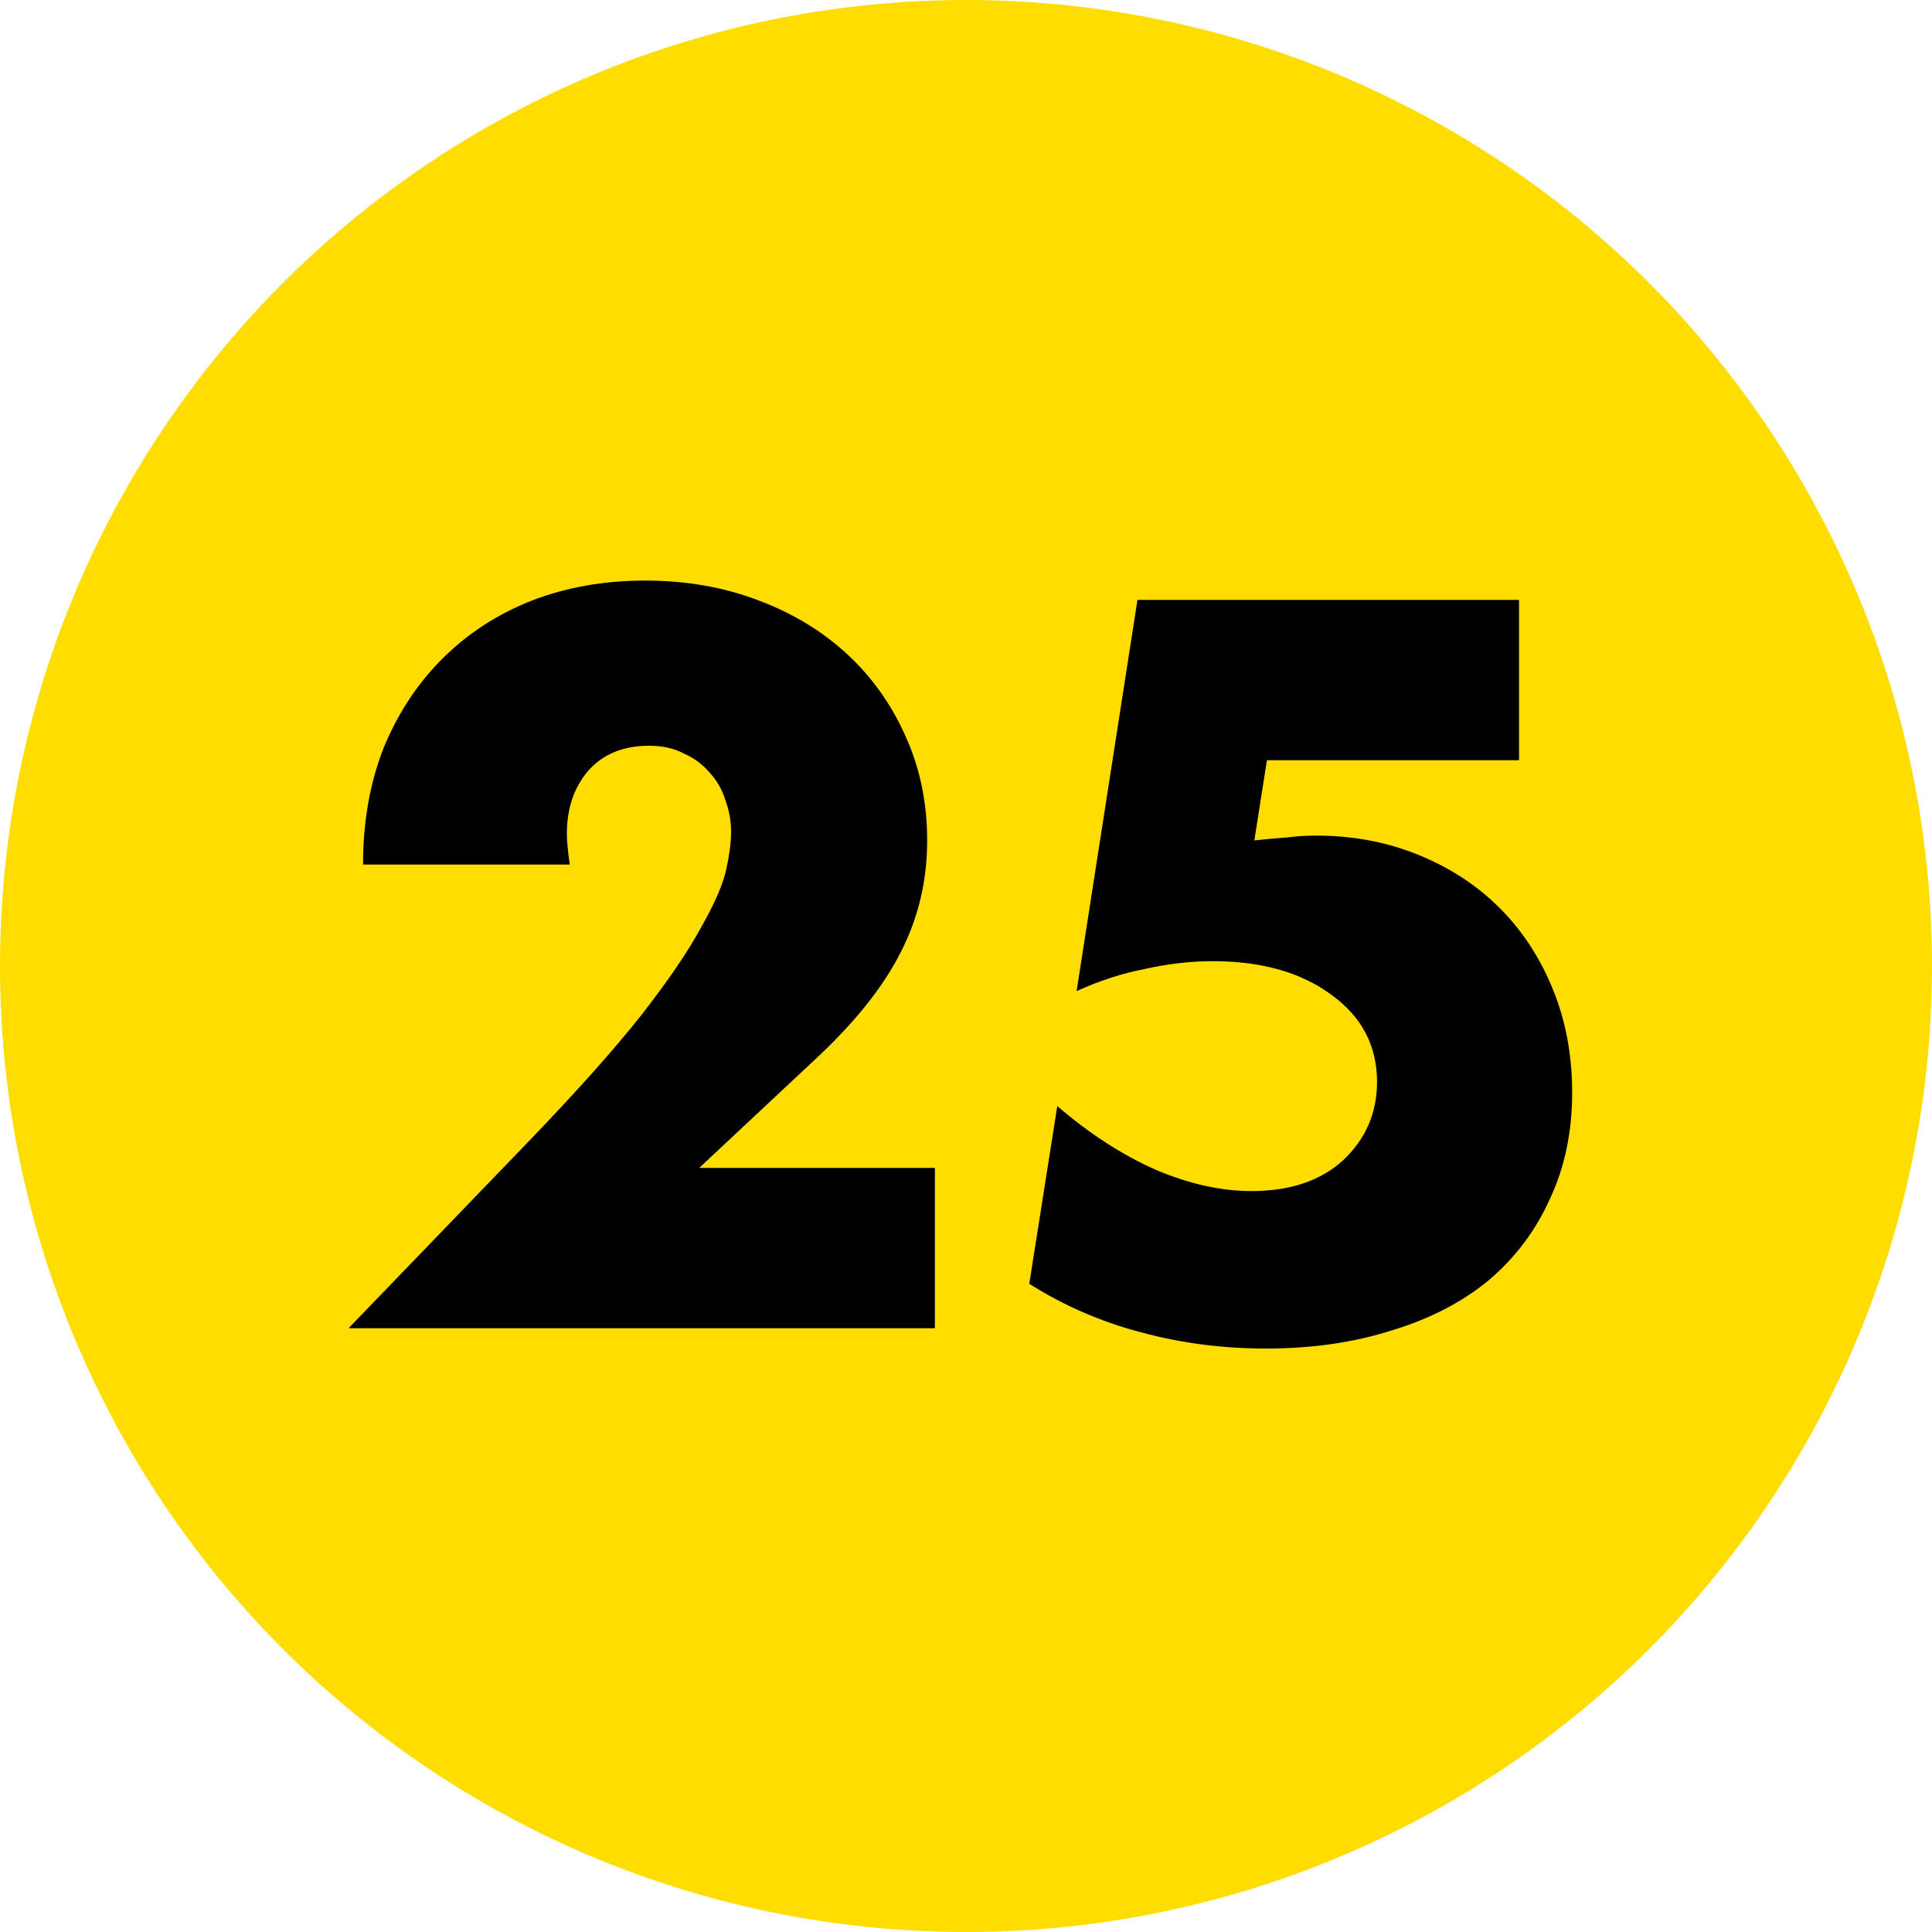 <?xml version="1.0" encoding="UTF-8"?> <svg xmlns="http://www.w3.org/2000/svg" width="80" height="80" viewBox="0 0 80 80" fill="none"> <circle cx="40" cy="40" r="40" fill="#FFDD00"></circle> <path d="M38.712 55H14.432L21.913 47.24C23.886 45.187 25.433 43.453 26.552 42.04C27.672 40.6 28.499 39.387 29.032 38.4C29.593 37.413 29.939 36.613 30.073 36C30.206 35.387 30.273 34.867 30.273 34.44C30.273 33.987 30.192 33.547 30.032 33.12C29.899 32.693 29.686 32.32 29.392 32C29.099 31.653 28.739 31.387 28.312 31.2C27.913 30.987 27.433 30.88 26.872 30.88C25.806 30.88 24.966 31.227 24.352 31.92C23.766 32.613 23.473 33.48 23.473 34.52C23.473 34.813 23.512 35.24 23.593 35.8H15.033C15.033 34.04 15.312 32.44 15.873 31C16.459 29.56 17.273 28.32 18.312 27.28C19.352 26.24 20.579 25.44 21.992 24.88C23.433 24.32 25.006 24.04 26.712 24.04C28.392 24.04 29.939 24.307 31.352 24.84C32.792 25.373 34.032 26.12 35.072 27.08C36.112 28.04 36.926 29.187 37.513 30.52C38.099 31.827 38.392 33.253 38.392 34.8C38.392 36.453 38.032 37.987 37.312 39.4C36.619 40.787 35.499 42.213 33.953 43.68L28.953 48.36H38.712V55ZM62.9 31.48H52.46L51.94 34.8C52.42 34.747 52.86 34.707 53.26 34.68C53.66 34.627 54.073 34.6 54.5 34.6C56.02 34.6 57.433 34.867 58.74 35.4C60.047 35.933 61.167 36.667 62.1 37.6C63.033 38.533 63.767 39.653 64.3 40.96C64.833 42.267 65.1 43.693 65.1 45.24C65.1 46.867 64.793 48.333 64.18 49.64C63.593 50.947 62.753 52.067 61.66 53C60.567 53.907 59.233 54.6 57.66 55.08C56.087 55.587 54.34 55.84 52.42 55.84C50.607 55.84 48.873 55.613 47.22 55.16C45.593 54.733 44.06 54.067 42.62 53.16L43.78 45.8C45.113 46.947 46.473 47.827 47.86 48.44C49.247 49.027 50.567 49.32 51.82 49.32C53.42 49.32 54.687 48.893 55.62 48.04C56.553 47.16 57.02 46.08 57.02 44.8C57.02 43.307 56.393 42.107 55.14 41.2C53.887 40.267 52.247 39.8 50.22 39.8C49.313 39.8 48.38 39.907 47.42 40.12C46.46 40.307 45.513 40.613 44.58 41.04L47.1 24.84H62.9V31.48Z" fill="black"></path> </svg> 